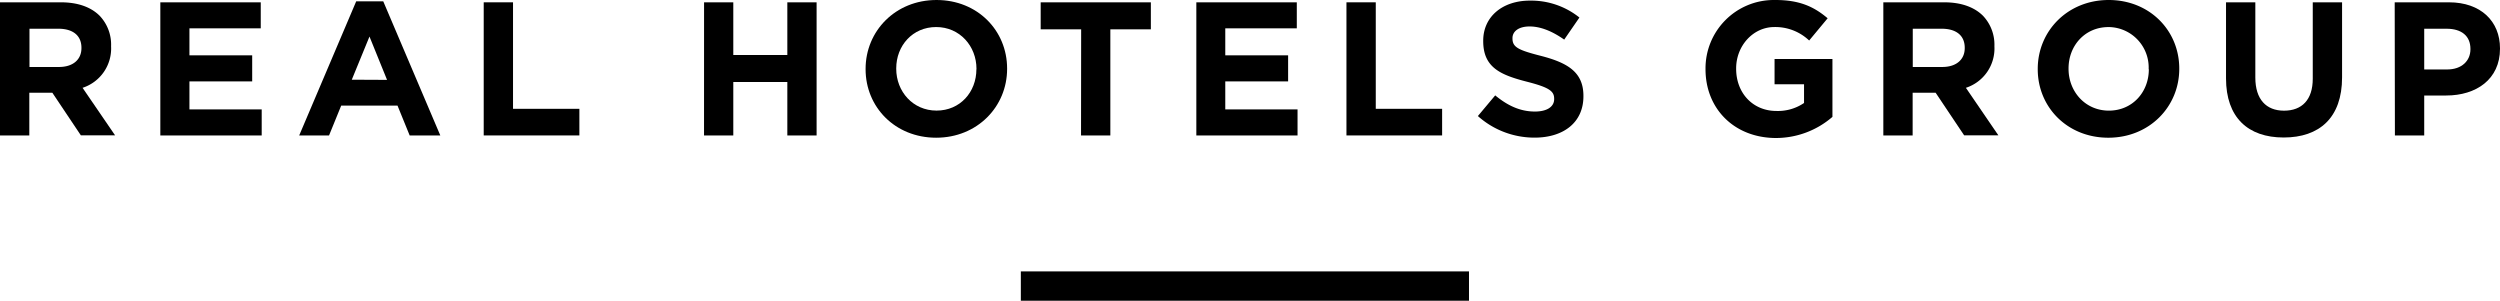 <svg id="Layer_1" data-name="Layer 1" xmlns="http://www.w3.org/2000/svg" viewBox="0 0 604.7 72.74"><rect x="246.92" y="65.64" width="108.4" height="7.1"/><path d="M0,.41H14.73c4.09,0,7.27,1.15,9.38,3.26A10.1,10.1,0,0,1,26.87,11v.09a10,10,0,0,1-6.9,10l7.87,11.5H19.56l-6.9-10.31H7.09V32.62H0ZM14.27,16.05c3.45,0,5.43-1.84,5.43-4.56V11.4c0-3-2.12-4.6-5.57-4.6h-7v9.25Z" transform="translate(0 0.15)"/><path d="M38.78.41H63.07v6.3H45.82v6.53H61v6.3H45.82v6.77H63.3v6.3H38.78Z" transform="translate(0 0.15)"/><path d="M86.16.17H92.7l13.8,32.44H99.09l-2.94-7.22H82.53l-2.94,7.22H72.37Zm7.46,19L89.37,8.69,85.09,19.13Z" transform="translate(0 0.15)"/><path d="M117,.41h7.09V26.17h16.05v6.44H117Z" transform="translate(0 0.15)"/><path d="M170.3.41h7.07V13.15h13.07V.41h7.08v32.2h-7.08V19.68H177.37V32.61h-7.08Z" transform="translate(0 0.15)"/><path d="M209.37,16.6v-.09c0-9.16,7.22-16.66,17.16-16.66S243.6,7.26,243.6,16.42v.09c0,9.15-7.22,16.65-17.16,16.65S209.37,25.75,209.37,16.6Zm26.82,0v-.09c0-5.52-4.05-10.12-9.75-10.12s-9.66,4.5-9.66,10v.09c0,5.52,4.05,10.12,9.75,10.12s9.64-4.48,9.64-10Z" transform="translate(0 0.15)"/><path d="M261.51,6.94h-9.79V.41h26.65V6.94h-9.8V32.61h-7.09Z" transform="translate(0 0.15)"/><path d="M289.37.41h24.3v6.3h-17.3v6.53h15.2v6.3h-15.2v6.77h17.48v6.3H289.37Z" transform="translate(0 0.15)"/><path d="M325.68.41h7.09V26.17h16.05v6.44H325.68Z" transform="translate(0 0.15)"/><path d="M357.47,27.92l4.19-5c2.9,2.39,5.93,3.91,9.61,3.91,2.9,0,4.65-1.15,4.65-3v-.1c0-1.79-1.11-2.71-6.49-4.09-6.49-1.66-10.67-3.45-10.67-9.85V9.7c0-5.84,4.69-9.7,11.27-9.7a18.67,18.67,0,0,1,12,4.09l-3.68,5.34c-2.85-2-5.66-3.18-8.37-3.18s-4.14,1.24-4.14,2.81v.09c0,2.12,1.38,2.81,6.94,4.23,6.54,1.7,10.22,4,10.22,9.66v.1c0,6.39-4.88,10-11.83,10A20.5,20.5,0,0,1,357.47,27.92Z" transform="translate(0 0.15)"/><path d="M412.53,16.6v-.09A16.53,16.53,0,0,1,428.93-.15h.49c5.79,0,9.29,1.57,12.65,4.42L437.6,9.65a11.88,11.88,0,0,0-8.41-3.26c-5.16,0-9.25,4.55-9.25,10v.09c0,5.89,4.05,10.21,9.75,10.21a11.22,11.22,0,0,0,6.67-1.93V20.24h-7.13V14.12h14v14a20.9,20.9,0,0,1-13.76,5.11C419.43,33.16,412.53,26.12,412.53,16.6Z" transform="translate(0 0.15)"/><path d="M455.54.41h14.72c4.1,0,7.27,1.15,9.39,3.26A10.16,10.16,0,0,1,482.41,11v.09a10,10,0,0,1-6.9,10l7.86,11.5h-8.28l-6.9-10.31h-5.56V32.62h-7.09ZM469.8,16.05c3.45,0,5.43-1.84,5.43-4.56V11.4c0-3-2.11-4.6-5.57-4.6h-7v9.25Z" transform="translate(0 0.15)"/><path d="M492.89,16.6v-.09c0-9.16,7.23-16.66,17.16-16.66s17.07,7.41,17.07,16.57v.09c0,9.15-7.22,16.65-17.16,16.65S492.89,25.75,492.89,16.6Zm26.83,0v-.09A9.79,9.79,0,0,0,510.27,6.4H510c-5.7,0-9.66,4.5-9.66,10v.09c0,5.52,4.05,10.12,9.75,10.12s9.67-4.48,9.67-10Z" transform="translate(0 0.15)"/><path d="M538.43,18.81V.41h7.09V18.62c0,5.25,2.62,8,6.94,8s6.95-2.62,6.95-7.73V.41h7.09V18.58c0,9.75-5.48,14.53-14.13,14.53S538.43,28.24,538.43,18.81Z" transform="translate(0 0.15)"/><path d="M579.23.41h13.14C600.05.41,604.7,5,604.7,11.54v.09c0,7.45-5.8,11.32-13,11.32h-5.33v9.66h-7.09Zm12.7,16.24c3.55,0,5.62-2.12,5.62-4.88v-.09c0-3.18-2.21-4.88-5.76-4.88h-5.42v9.85Z" transform="translate(0 0.15)"/></svg>